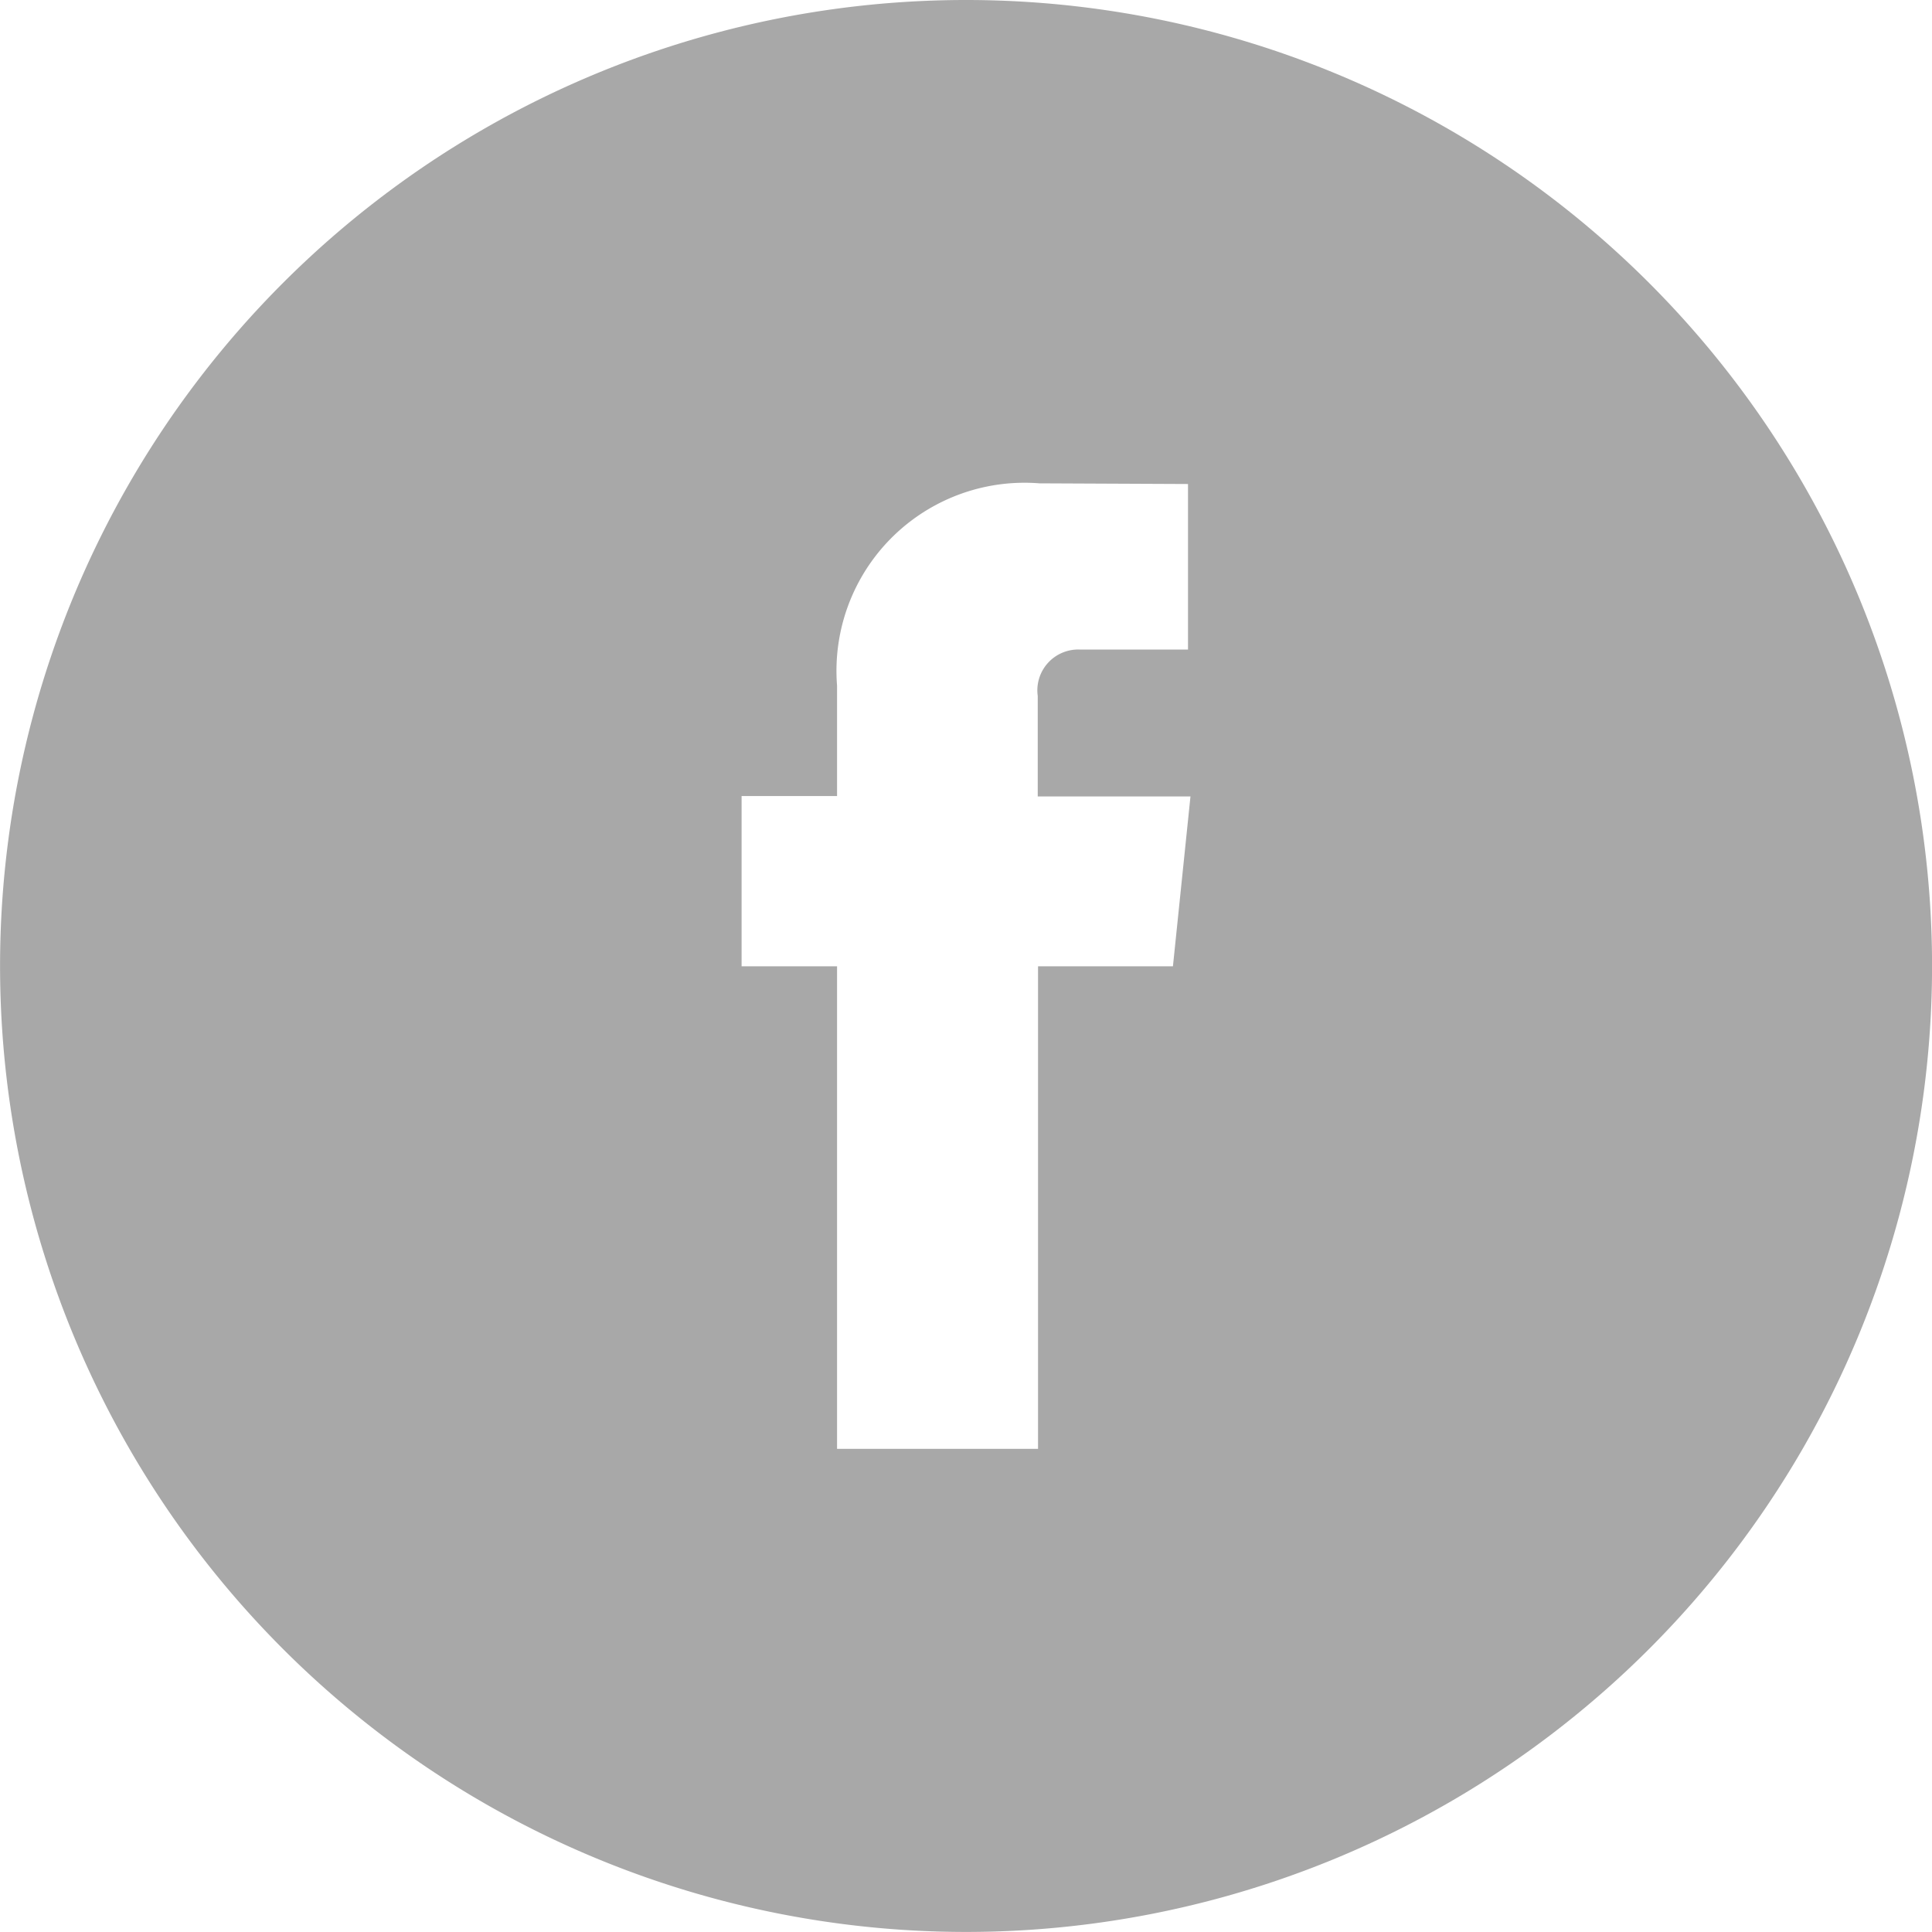 <svg xmlns="http://www.w3.org/2000/svg" width="31.51" height="31.509" viewBox="0 0 31.51 31.509">
  <g id="Group_274" data-name="Group 274" transform="translate(-1508.229 98.001)">
    <path id="Path_114" data-name="Path 114" d="M0,0H-2.2V7.87H-5.478V0H-7.035V-2.777h1.557v-1.8a3.067,3.067,0,0,1,3.3-3.3l2.424.011v2.7H-1.515a.666.666,0,0,0-.69.756v1.64H.286ZM-3.377-15.76A15.755,15.755,0,0,0-19.129-.007,15.756,15.756,0,0,0-3.377,15.749,15.757,15.757,0,0,0,12.381-.007,15.756,15.756,0,0,0-3.377-15.76" transform="translate(1527.359 -82.241)" fill="#a8a8a8"/>
  </g>
</svg>
